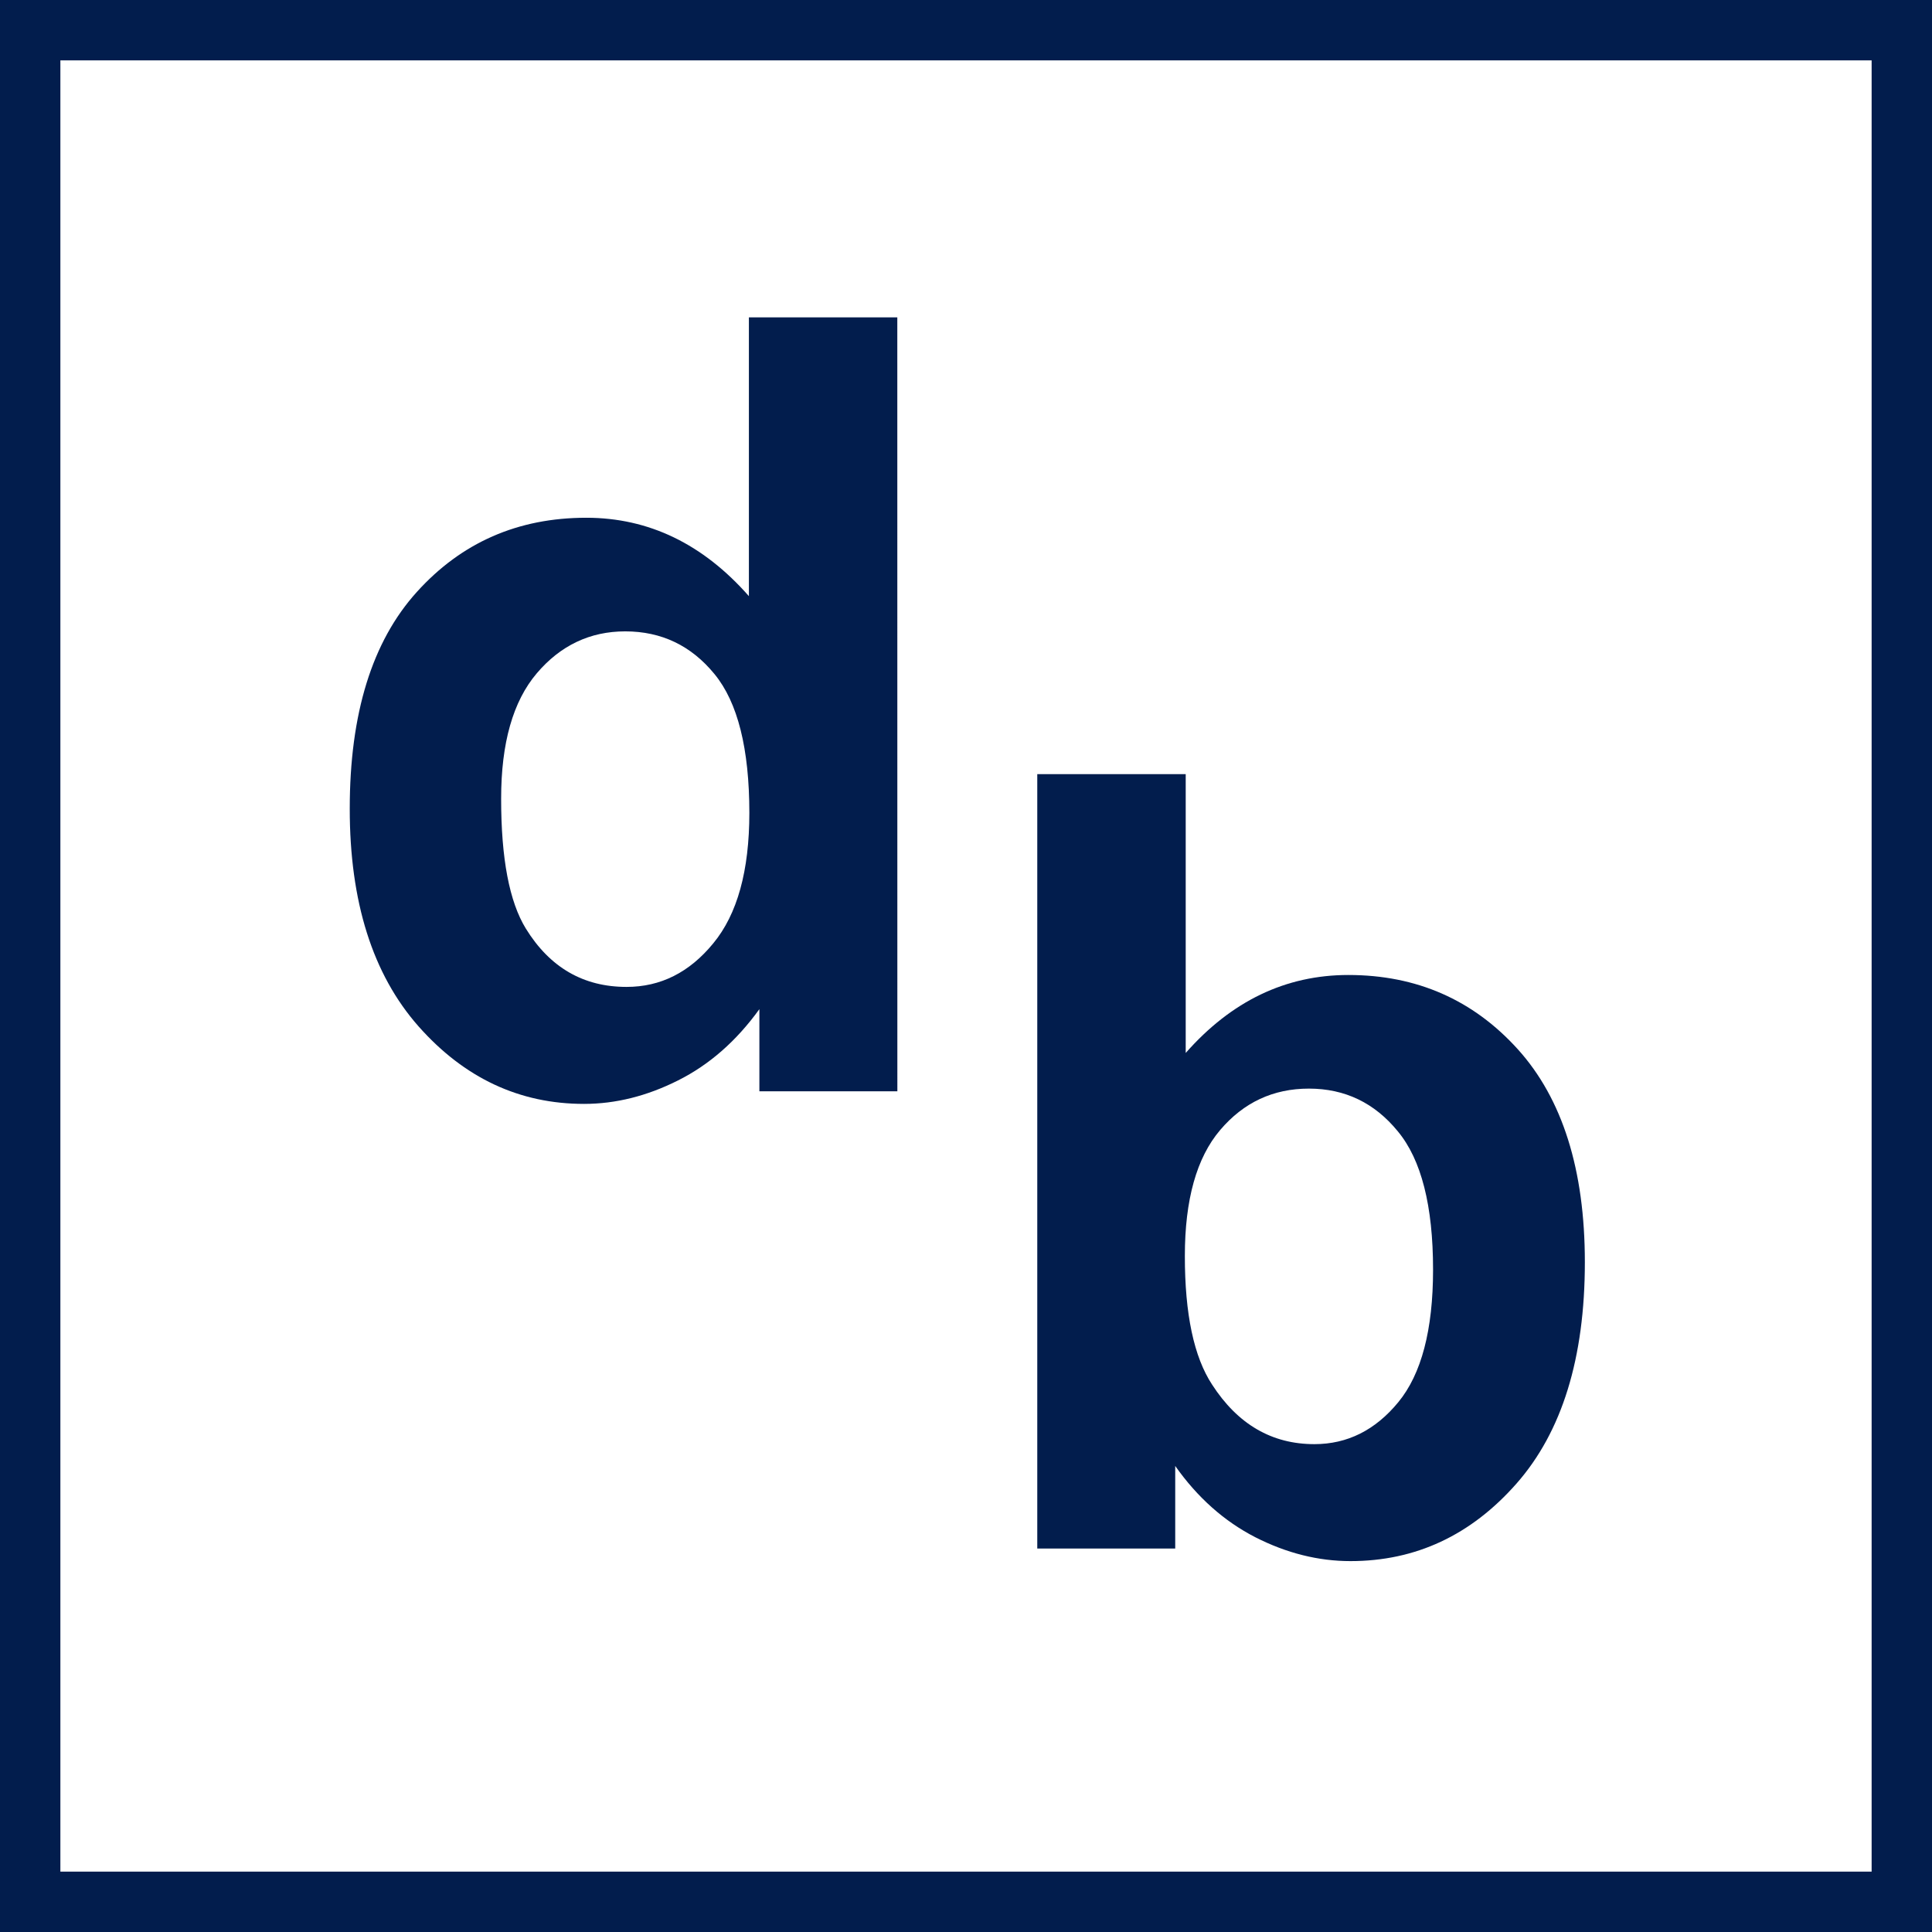 <?xml version="1.0" encoding="UTF-8"?>
<svg data-bbox="-7.2 -7.2 86.4 86.4" height="96" viewBox="0 0 72 72" width="96" xmlns="http://www.w3.org/2000/svg" data-type="ugc">
    <g>
        <path fill="#ffffff" d="M79.2-7.2v86.4H-7.2V-7.2z"/>
        <path fill="#ffffff" d="M79.2-7.2v86.4H-7.2V-7.2z"/>
        <path stroke-width="4.5" stroke="#021d4d" d="M0 0h72v72H0Zm0 0" fill="none"/>
        <path d="M33.442 40.67H28.3v-3.062q-1.285 1.782-3.031 2.656-1.736.874-3.5.875-3.611.002-6.172-2.89-2.565-2.907-2.563-8.11-.001-5.312 2.5-8.078 2.497-2.766 6.313-2.766c2.332 0 4.351.977 6.062 2.922v-10.39h5.531ZM18.676 29.764q-.002 3.344.922 4.844 1.341 2.172 3.75 2.171 1.904.002 3.234-1.625 1.343-1.624 1.344-4.859-.001-3.591-1.297-5.172-1.301-1.593-3.328-1.594c-1.313 0-2.414.524-3.297 1.563q-1.33 1.565-1.328 4.672m0 0" fill="#021d4d"/>
        <path d="M38.656 57.71V28.85h5.532v10.391q2.56-2.906 6.062-2.906 3.81 0 6.313 2.766c1.664 1.843 2.5 4.492 2.5 7.937 0 3.574-.852 6.324-2.547 8.25-1.7 1.93-3.762 2.89-6.188 2.89q-1.8 0-3.547-.89c-1.156-.594-2.152-1.476-2.984-2.656v3.078Zm5.5-10.906q-.002 3.25 1.016 4.797 1.434 2.219 3.812 2.218 1.841 0 3.125-1.562 1.296-1.574 1.297-4.938 0-3.573-1.312-5.156-1.299-1.593-3.313-1.594c-1.336 0-2.437.516-3.312 1.547q-1.313 1.547-1.313 4.688m0 0" fill="#021d4d"/>
    </g>
</svg>

